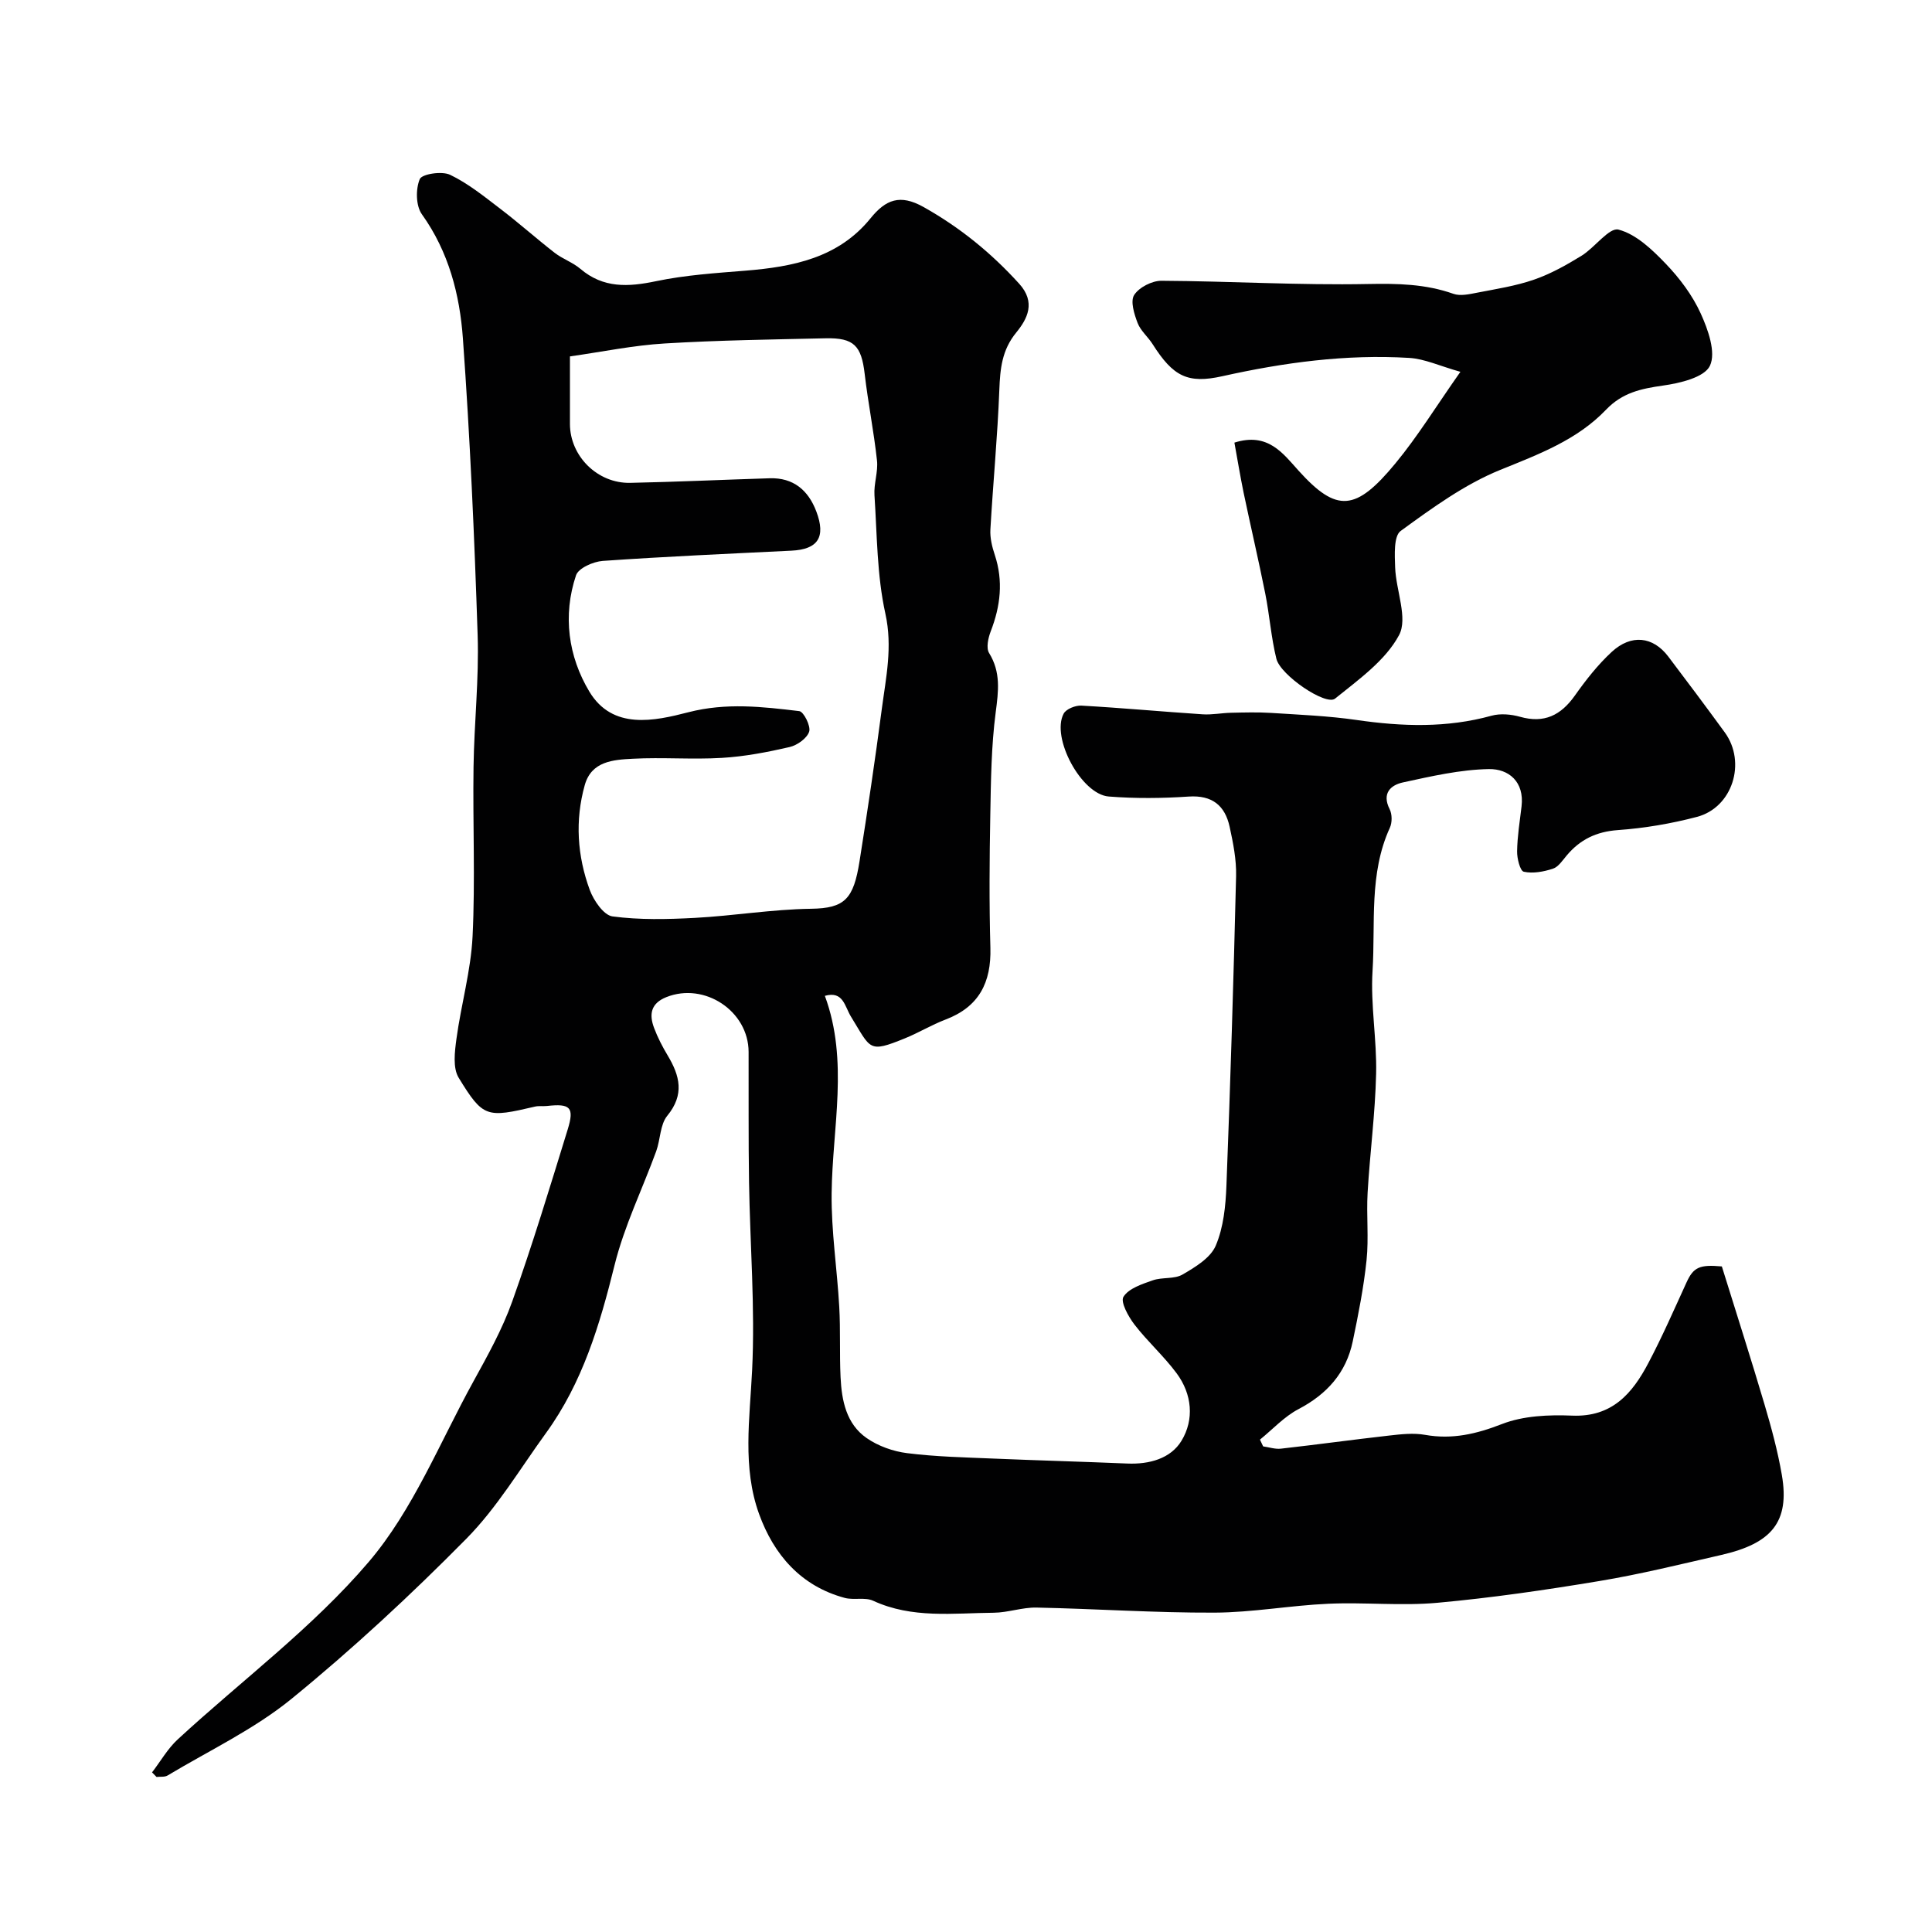 <svg enable-background="new 0 0 400 400" viewBox="0 0 400 400" xmlns="http://www.w3.org/2000/svg"><g fill="#010102"><path d="m31.48 366.95c1.77-2.3 3.24-4.92 5.34-6.85 13.23-12.2 27.93-23.12 39.51-36.71 9.19-10.78 14.7-24.71 21.67-37.35 2.96-5.38 6-10.83 8.05-16.58 4.19-11.75 7.81-23.7 11.49-35.63 1.41-4.57.53-5.39-4.29-4.85-.83.09-1.69-.06-2.49.13-10.02 2.34-10.72 2.32-15.79-5.96-1.25-2.04-.83-5.39-.47-8.05.96-7.1 2.99-14.11 3.34-21.22.57-11.67.03-23.39.2-35.09.13-9.1 1.15-18.22.85-27.3-.67-20.48-1.58-40.96-3.05-61.39-.65-9.09-2.93-17.96-8.49-25.73-1.26-1.75-1.31-5.23-.44-7.29.46-1.07 4.59-1.7 6.28-.89 3.74 1.79 7.08 4.51 10.42 7.06 3.83 2.92 7.43 6.14 11.24 9.1 1.64 1.27 3.74 1.97 5.31 3.31 4.76 4.05 9.91 3.76 15.65 2.56 6.06-1.27 12.33-1.68 18.53-2.18 9.85-.8 19.25-2.64 25.9-10.85 3.13-3.87 6.1-5.05 10.93-2.35 7.56 4.23 14.04 9.51 19.84 15.9 3.5 3.86 1.7 7.28-.61 10.11-2.98 3.64-3.33 7.51-3.5 11.88-.37 9.64-1.3 19.26-1.85 28.9-.1 1.74.35 3.58.91 5.26 1.79 5.41 1.18 10.6-.84 15.82-.53 1.37-.98 3.44-.34 4.49 2.46 3.99 1.94 7.89 1.37 12.27-.92 7.02-.99 14.17-1.12 21.26-.17 9.16-.24 18.34.02 27.49.2 7.2-2.36 12.24-9.29 14.87-2.89 1.1-5.57 2.74-8.44 3.9-7.57 3.08-6.98 2.23-11.13-4.5-1.32-2.14-1.59-5.39-5.41-4.31 4.98 13.49 1.55 27.22 1.4 40.89-.09 7.84 1.14 15.68 1.58 23.53.27 4.84.04 9.7.27 14.54.23 4.83 1.18 9.66 5.39 12.59 2.39 1.66 5.49 2.77 8.4 3.13 5.88.74 11.85.87 17.79 1.12 9.26.39 18.54.64 27.8 1.03 4.54.19 8.97-1.02 11.21-4.72 2.67-4.41 2.18-9.65-1-13.95-2.64-3.57-6.02-6.57-8.73-10.09-1.27-1.65-2.95-4.69-2.29-5.76 1.08-1.74 3.84-2.63 6.06-3.41 1.96-.69 4.46-.21 6.17-1.2 2.63-1.53 5.8-3.44 6.88-5.99 1.61-3.78 2.05-8.23 2.21-12.43.83-21.36 1.48-42.73 2-64.09.08-3.39-.61-6.86-1.34-10.2-.96-4.39-3.61-6.58-8.48-6.25-5.49.37-11.06.42-16.54-.01-5.68-.44-11.99-12.2-9.34-17.16.51-.96 2.44-1.73 3.67-1.66 8.37.47 16.73 1.25 25.1 1.8 1.95.13 3.93-.28 5.9-.32 2.75-.06 5.52-.14 8.27.03 5.93.38 11.89.62 17.75 1.47 9.39 1.36 18.64 1.67 27.9-.89 1.82-.5 4.04-.3 5.89.22 5.01 1.42 8.46-.3 11.36-4.39 2.27-3.21 4.74-6.37 7.62-9.03 4.06-3.75 8.56-3.21 11.71.94 3.95 5.21 7.86 10.44 11.71 15.72 4.52 6.22 1.6 15.56-5.78 17.49-5.33 1.4-10.86 2.34-16.35 2.73-4.48.32-7.84 1.96-10.62 5.28-.85 1.01-1.72 2.36-2.85 2.72-1.91.62-4.13 1.04-6.02.62-.76-.17-1.41-2.76-1.38-4.23.05-3.1.55-6.2.92-9.29.61-5.11-2.66-7.8-6.77-7.73-5.95.11-11.92 1.49-17.78 2.76-2.54.55-4.42 2.25-2.76 5.54.53 1.05.54 2.78.04 3.86-4.35 9.51-2.96 19.73-3.58 29.64-.44 7.05.91 14.2.74 21.29-.19 8.21-1.28 16.4-1.76 24.61-.27 4.65.26 9.37-.22 13.98-.59 5.64-1.7 11.25-2.86 16.81-1.36 6.51-5.33 10.93-11.24 14.03-2.95 1.55-5.33 4.17-7.97 6.31.22.47.44.93.66 1.4 1.23.17 2.49.61 3.69.47 7.47-.84 14.91-1.87 22.38-2.71 2.47-.28 5.05-.58 7.45-.15 5.63 1 10.61-.17 15.93-2.24 4.42-1.72 9.68-1.94 14.53-1.74 8.28.34 12.47-4.61 15.77-10.88 2.88-5.45 5.35-11.12 7.92-16.73 1.44-3.14 2.72-3.69 7.3-3.28 3.03 9.76 6.04 19.13 8.83 28.56 1.42 4.8 2.74 9.67 3.59 14.6 1.7 9.84-2.22 14.21-12.51 16.57-8.4 1.92-16.8 4-25.29 5.41-11.12 1.85-22.29 3.48-33.51 4.5-7.47.68-15.07-.14-22.59.2-7.88.35-15.73 1.81-23.59 1.84-12.27.05-24.55-.8-36.83-1.05-2.94-.06-5.89 1.04-8.84 1.07-8.39.07-16.89 1.25-24.97-2.48-1.69-.78-4-.09-5.88-.59-9.12-2.45-14.71-9-17.74-17.37-3.49-9.64-1.93-19.72-1.44-29.79.63-12.92-.43-25.92-.64-38.89-.14-9-.06-18-.09-26.99-.02-8.47-9.14-14.49-17.02-11.35-3.26 1.3-3.6 3.6-2.55 6.38.74 1.98 1.73 3.89 2.82 5.71 2.52 4.21 3.51 8.09-.09 12.48-1.5 1.83-1.41 4.92-2.29 7.34-2.87 7.86-6.61 15.48-8.61 23.54-3.06 12.38-6.64 24.38-14.22 34.82-5.37 7.4-10.13 15.44-16.49 21.88-11.48 11.63-23.53 22.81-36.19 33.14-7.73 6.3-17.03 10.69-25.66 15.87-.6.36-1.51.21-2.28.3-.3-.29-.61-.62-.93-.95zm86.52-293.16v13.99c.01 6.64 5.68 12.33 12.48 12.19 9.62-.2 19.24-.65 28.86-.95 4.93-.16 8.01 2.49 9.67 6.87 2.02 5.33.33 7.85-5.14 8.12-13.03.64-26.06 1.21-39.07 2.12-1.97.14-5.04 1.49-5.54 2.98-2.79 8.32-1.6 16.82 2.76 24.08 4.81 8 13.47 6.09 20.51 4.27 7.84-2.02 15.33-1.14 22.95-.23.92.11 2.42 3.12 2.05 4.25-.46 1.39-2.47 2.82-4.06 3.19-4.6 1.06-9.29 1.96-13.99 2.24-6.14.37-12.34-.15-18.49.18-4 .21-8.53.49-9.92 5.45-2.05 7.31-1.56 14.67 1.04 21.73.81 2.18 2.88 5.21 4.69 5.46 5.6.75 11.36.61 17.04.31 8.04-.43 16.05-1.78 24.08-1.89 7-.1 8.8-2.02 10.04-9.85 1.66-10.49 3.23-21 4.61-31.53.86-6.51 2.26-12.83.74-19.71-1.76-7.96-1.72-16.33-2.26-24.53-.16-2.38.78-4.85.52-7.2-.65-6-1.85-11.94-2.55-17.94-.68-5.8-2.21-7.48-8.08-7.35-11.1.25-22.22.4-33.29 1.07-6.47.38-12.89 1.72-19.65 2.68z"/><path d="m255.57 91.64c6.92-2.19 10.03 2.2 13.27 5.79 7.93 8.79 11.87 8.44 20.08-1.51 4.6-5.57 8.41-11.79 13.44-18.94-4.29-1.21-7.41-2.69-10.61-2.88-13.06-.79-25.93.95-38.67 3.79-7.17 1.6-10.19.07-14.44-6.63-.96-1.52-2.49-2.77-3.11-4.39-.7-1.83-1.54-4.51-.71-5.8 1.02-1.58 3.69-2.95 5.64-2.94 14.27.08 28.54.95 42.8.67 6.11-.12 11.88-.01 17.65 2.03 1.43.51 3.3.08 4.9-.23 3.97-.77 8.01-1.39 11.81-2.71 3.44-1.19 6.71-3.03 9.82-4.94 2.75-1.69 5.73-5.92 7.66-5.41 3.65.95 6.99 4.16 9.78 7.07 2.88 3 5.52 6.52 7.23 10.28 1.53 3.35 3.21 8.09 1.91 10.84-1.14 2.41-6.22 3.61-9.73 4.1-4.52.64-8.4 1.46-11.78 5-6 6.27-13.93 9.22-21.89 12.45-7.39 3-14.11 7.9-20.63 12.65-1.46 1.06-1.23 4.97-1.14 7.55.17 4.77 2.69 10.53.8 14.03-2.82 5.26-8.38 9.2-13.24 13.13-1.9 1.54-11.31-4.83-12.15-8.25-1.09-4.42-1.41-9.02-2.3-13.49-1.4-6.99-3.03-13.94-4.49-20.92-.71-3.46-1.28-6.95-1.9-10.34z"/></g></svg>